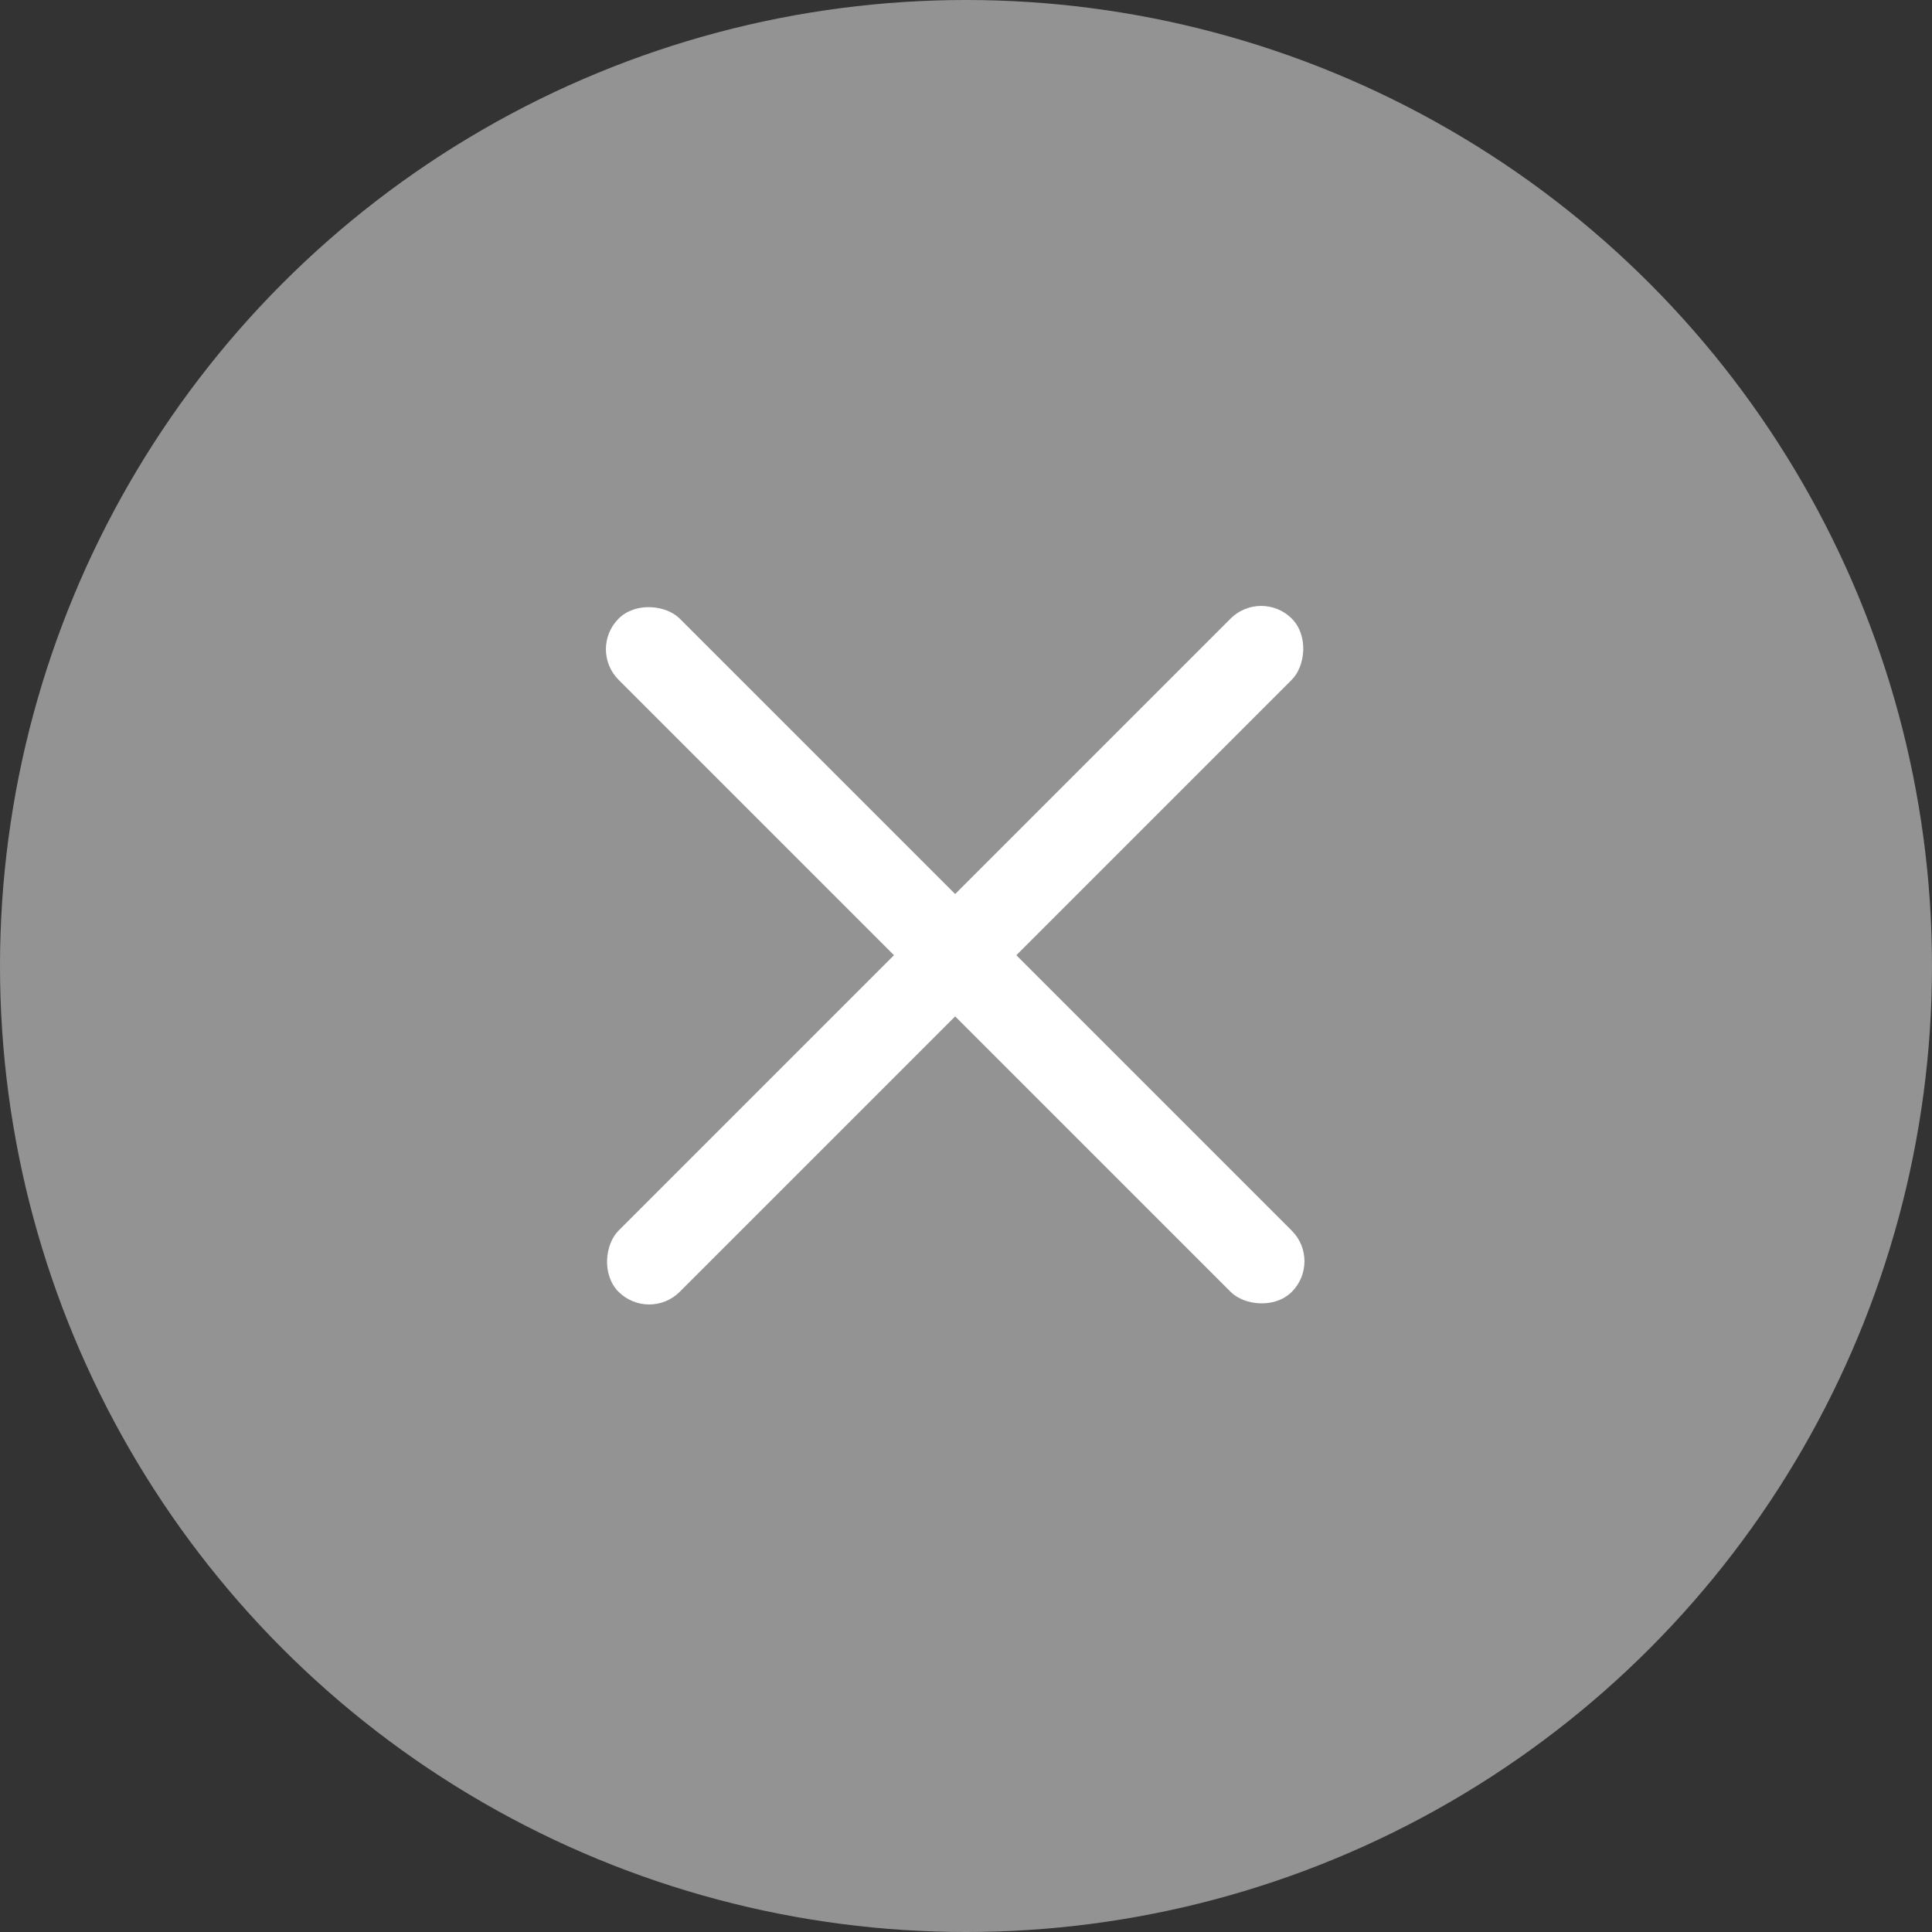 <svg width="23" height="23" viewBox="0 0 23 23" fill="none" xmlns="http://www.w3.org/2000/svg">
<rect x="0" y="0" width="23" height="23" fill="#333333" stroke="none"/>
<circle cx="11.5" cy="11.5" r="11.5" fill="#939393"/>
<rect x="15.014" y="7" width="1.03" height="11.334" rx="0.515" transform="rotate(45 15.014 7)" fill="white"/>
<rect x="7" y="7.729" width="1.03" height="11.334" rx="0.515" transform="rotate(-45 7 7.729)" fill="white"/>
</svg>

